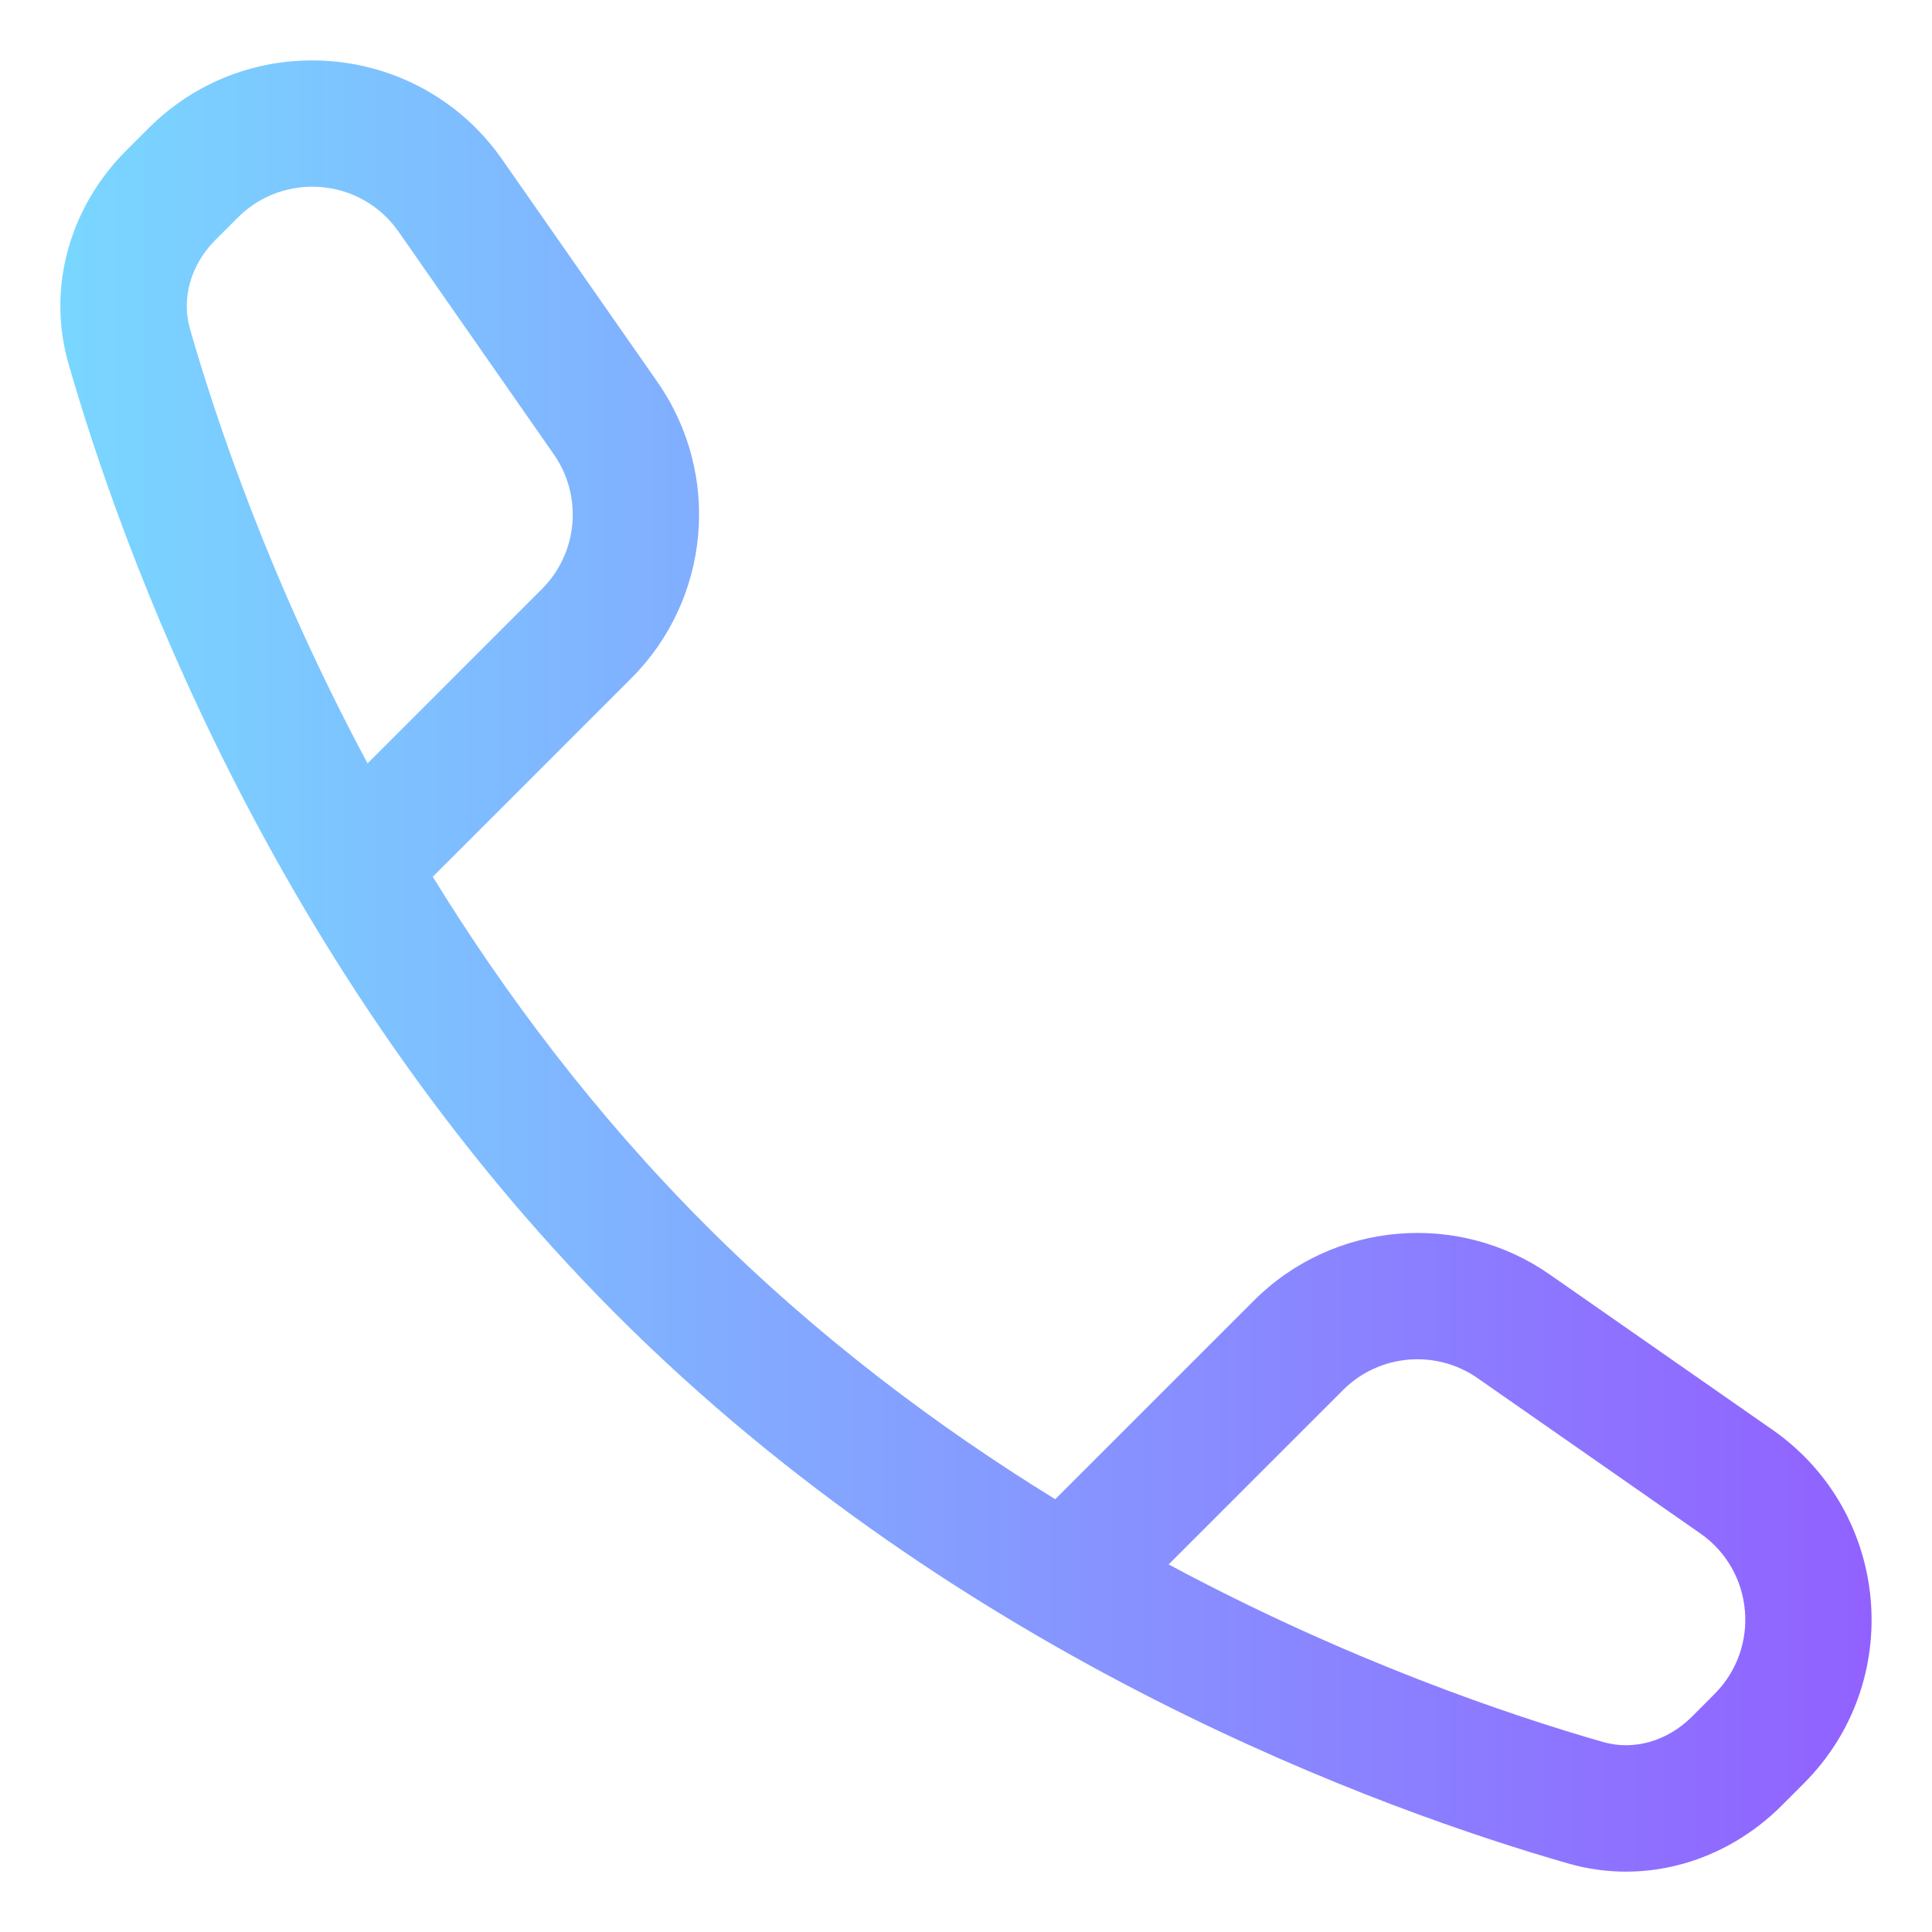 <svg width="16" height="16" viewBox="0 0 16 16" fill="none" xmlns="http://www.w3.org/2000/svg"><path fill-rule="evenodd" clip-rule="evenodd" d="M9.678 12.956C11.166 13.754 12.501 14.204 13.277 14.427C13.526 14.498 13.805 14.424 14.014 14.215L14.198 14.03C14.582 13.647 14.526 13.009 14.081 12.699L12.238 11.414C11.891 11.172 11.421 11.213 11.122 11.512L9.678 12.956ZM8.739 12.416L10.383 10.772C11.04 10.115 12.074 10.024 12.836 10.556L14.679 11.841C15.658 12.524 15.782 13.926 14.938 14.77L14.753 14.955C14.302 15.406 13.638 15.619 12.989 15.433C11.488 15.002 7.976 13.757 5.109 10.891C2.243 8.024 0.998 4.512 0.567 3.011C0.381 2.362 0.593 1.698 1.045 1.247L1.23 1.062C2.074 0.218 3.476 0.342 4.159 1.321L5.445 3.164C5.976 3.926 5.885 4.96 5.228 5.617L3.584 7.261C4.181 8.231 4.926 9.228 5.849 10.151C6.772 11.074 7.769 11.819 8.739 12.416ZM3.044 6.322L4.488 4.878C4.787 4.579 4.828 4.109 4.586 3.762L3.301 1.919C2.991 1.474 2.353 1.418 1.969 1.802L1.785 1.986C1.576 2.196 1.502 2.474 1.573 2.723C1.796 3.499 2.246 4.834 3.044 6.322Z" fill="url(#paint0_linear)"/><defs><linearGradient id="paint0_linear" x1="0.5" y1="5.75" x2="15.5" y2="5.75" gradientUnits="userSpaceOnUse"><stop stop-color="#79D7FF"/><stop offset="1" stop-color="#9161FF"/></linearGradient></defs></svg>